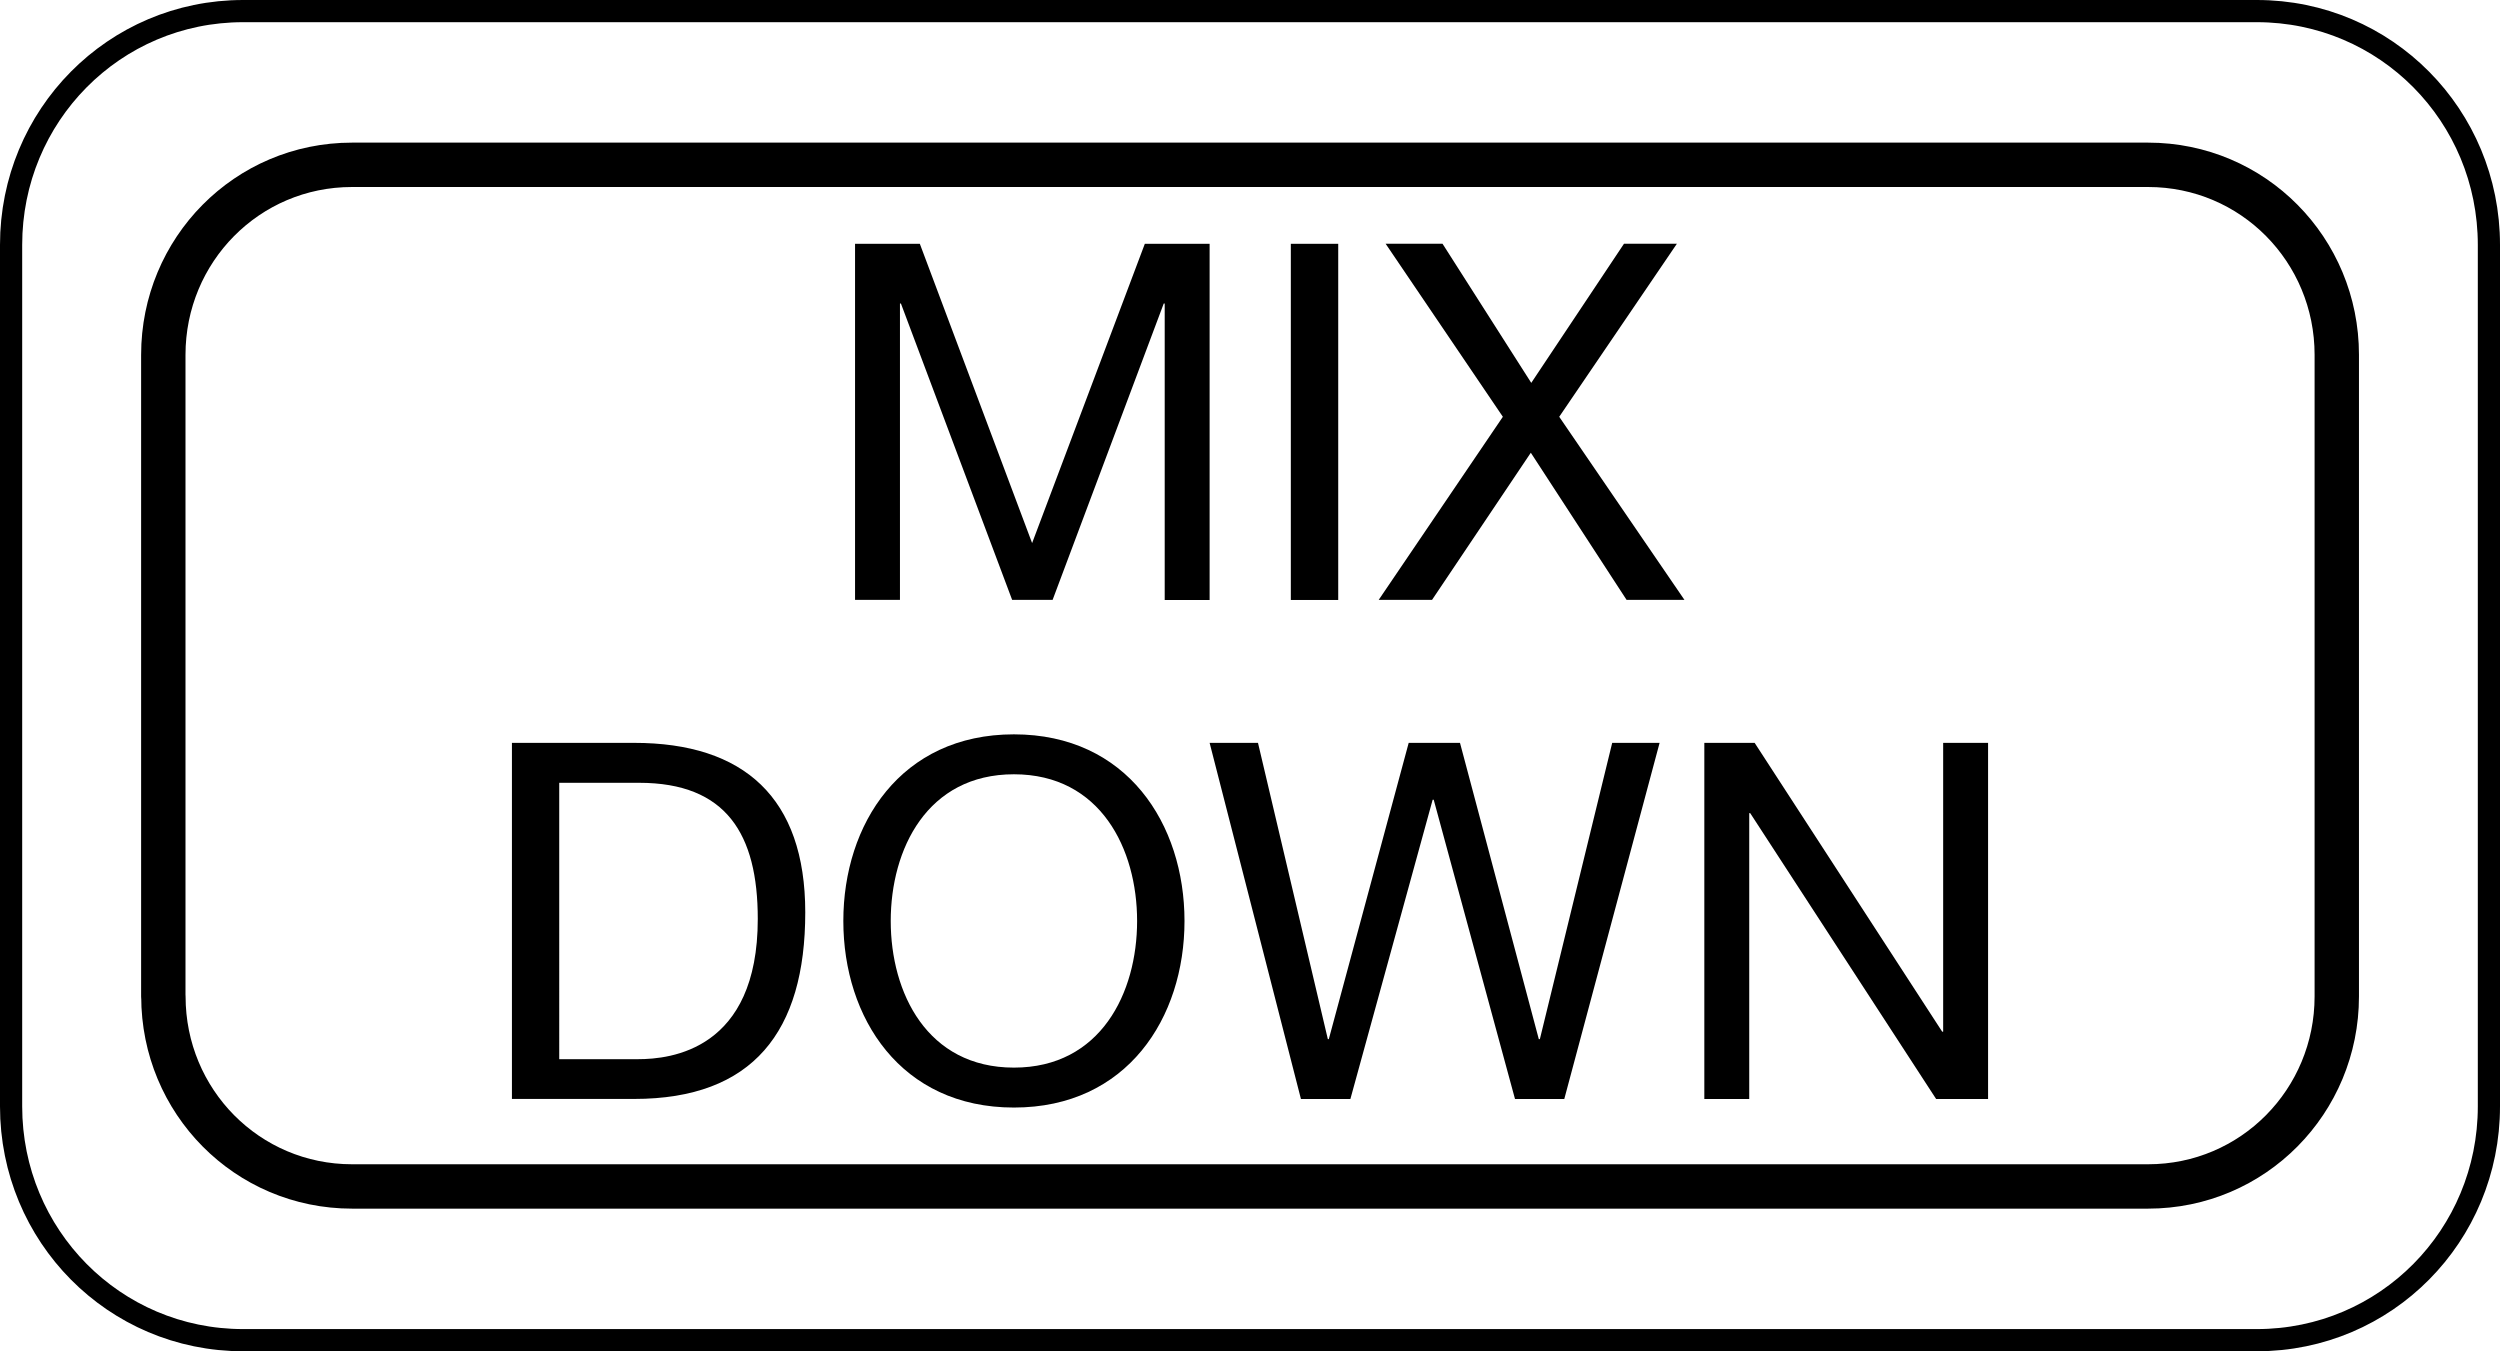 <?xml version="1.0" encoding="utf-8"?>
<!-- Generator: Adobe Illustrator 27.0.0, SVG Export Plug-In . SVG Version: 6.00 Build 0)  -->
<svg version="1.1" id="レイヤー_1" xmlns="http://www.w3.org/2000/svg" xmlns:xlink="http://www.w3.org/1999/xlink" x="0px"
	 y="0px" width="28.168px" height="15.225px" viewBox="0 0 28.168 15.225" style="enable-background:new 0 0 28.168 15.225;"
	 xml:space="preserve">
<style type="text/css">
	.st0{fill:none;stroke:#000000;stroke-width:0.25;stroke-linecap:round;stroke-linejoin:round;stroke-miterlimit:10;}
	.st1{fill:none;stroke:#000000;stroke-width:0.5;stroke-linecap:round;stroke-linejoin:round;stroke-miterlimit:10;}
</style>
<g>
	<g>
		<path class="st0" d="M0.125,12.466c0,1.455,1.16,2.634,2.615,2.634h22.688c1.455,0,2.615-1.179,2.615-2.634V2.759
			c0-1.455-1.16-2.634-2.615-2.634H2.74c-1.455,0-2.615,1.179-2.615,2.634V12.466z"/>
		<path class="st1" d="M1.841,11.227c0,1.183,0.943,2.141,2.126,2.141h20.236c1.182,0,2.126-0.959,2.126-2.141V3.998
			c0-1.183-0.943-2.141-2.126-2.141H3.966c-1.183,0-2.126,0.959-2.126,2.141V11.227z"/>
	</g>
</g>
<g>
	<path d="M9.634,2.747h0.73l1.265,3.372l1.27-3.372h0.73v4.013h-0.506V3.42h-0.011L11.86,6.759h-0.456L10.151,3.42H10.14v3.339
		H9.634V2.747z"/>
	<path d="M14.544,2.747h0.534v4.013h-0.534V2.747z"/>
	<path d="M16.933,4.696l-1.321-1.95h0.641l1,1.568l1.045-1.568h0.596l-1.326,1.95l1.411,2.063h-0.652l-1.079-1.658l-1.113,1.658
		h-0.601L16.933,4.696z"/>
	<path d="M5.768,8.37h1.377c1.237,0,1.928,0.618,1.928,1.91c0,1.344-0.59,2.102-1.928,2.102H5.768V8.37z M6.301,11.934h0.888
		c0.365,0,1.349-0.102,1.349-1.58c0-0.956-0.354-1.534-1.337-1.534h-0.9V11.934z"/>
	<path d="M11.424,8.274c1.276,0,1.922,1.012,1.922,2.103s-0.646,2.102-1.922,2.102s-1.922-1.011-1.922-2.102
		S10.148,8.274,11.424,8.274z M11.424,12.029c0.978,0,1.388-0.843,1.388-1.652c0-0.809-0.41-1.653-1.388-1.653
		c-0.978,0-1.388,0.844-1.388,1.653C10.036,11.186,10.446,12.029,11.424,12.029z"/>
	<path d="M17.625,12.383H17.07l-0.916-3.372h-0.012l-0.927,3.372h-0.557L13.629,8.37h0.545l0.787,3.338h0.011l0.9-3.338h0.578
		l0.888,3.338h0.012l0.815-3.338h0.534L17.625,12.383z"/>
	<path d="M19.202,8.37h0.568l2.113,3.254h0.011V8.37h0.506v4.013h-0.585L19.72,9.162h-0.011v3.221h-0.506V8.37z"/>
</g>
</svg>
